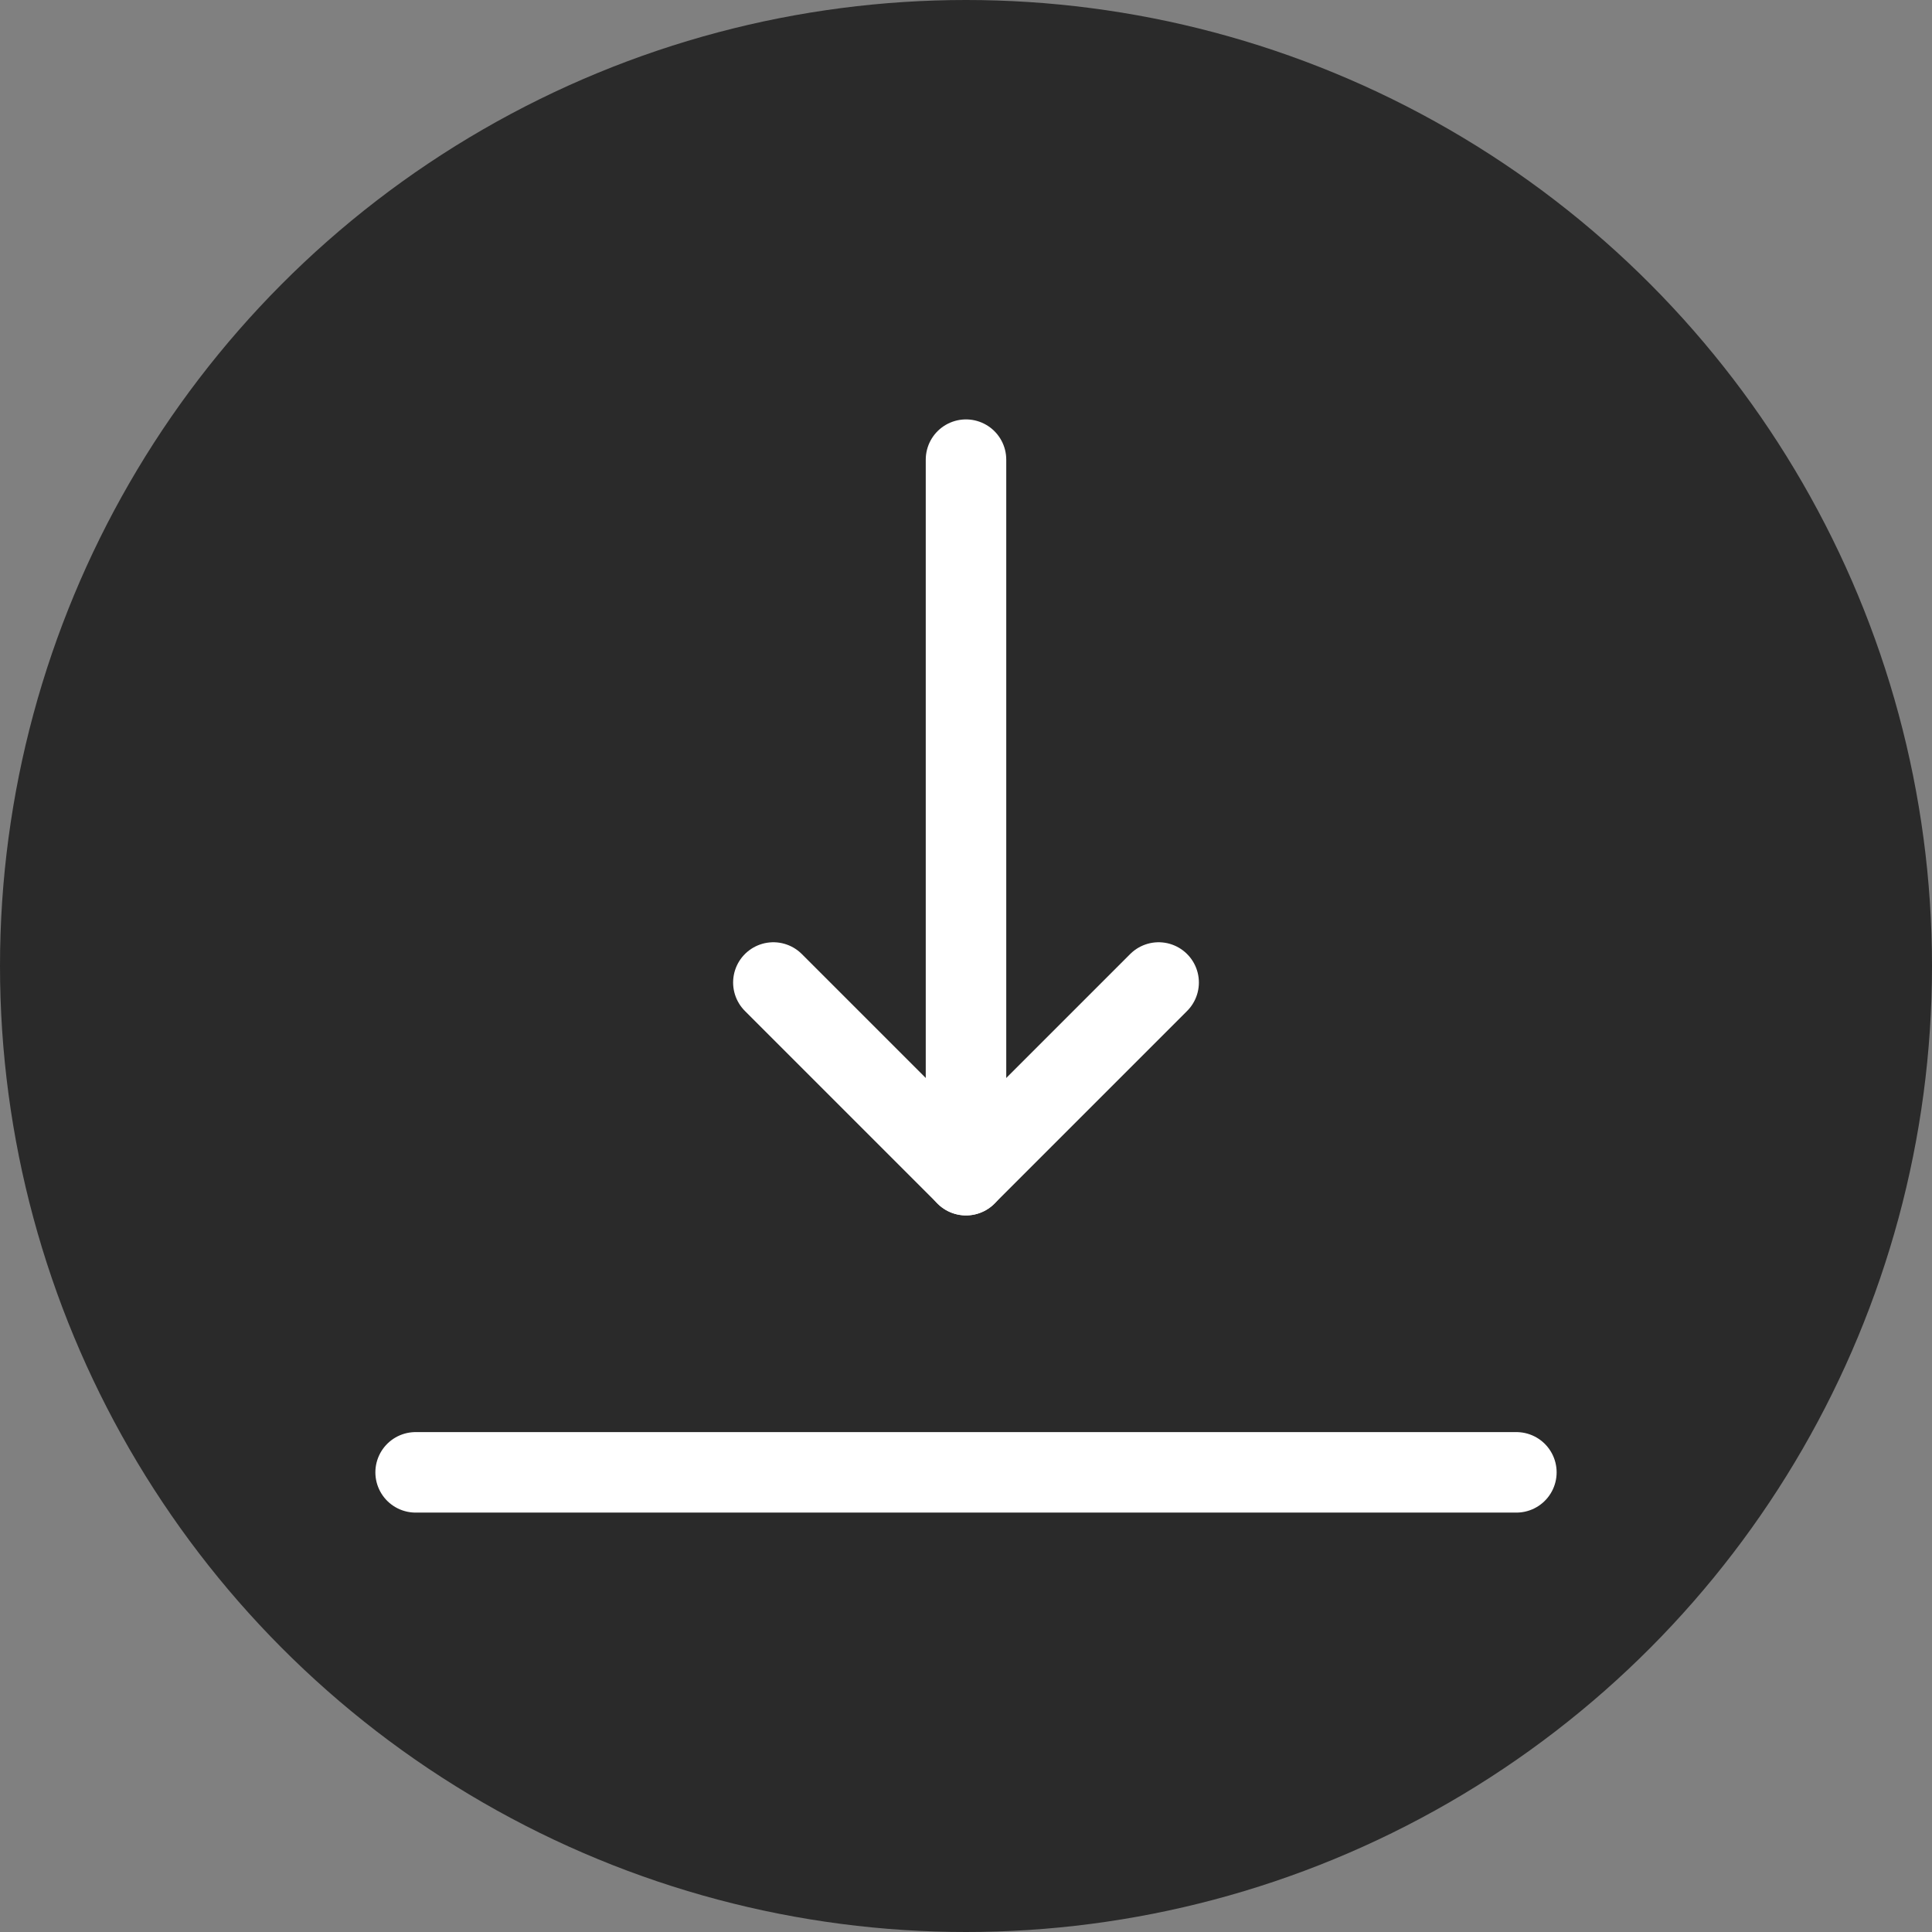 <svg width="48" height="48" viewBox="0 0 48 48" fill="none" xmlns="http://www.w3.org/2000/svg">
<rect x="0" y="0" width="48" height="48" fill="#808080" stroke="none"/>
<g clip-path="url(#clip0_3222_8324)">
<circle cx="24" cy="24" r="24" fill="#2A2A2A"/>
<path d="M24 11.42V29.197" stroke="white" stroke-width="2" stroke-miterlimit="10" stroke-linecap="round" stroke-linejoin="round"/>
<path d="M19.214 24.41L24 29.196L28.786 24.41" stroke="white" stroke-width="2" stroke-miterlimit="10" stroke-linecap="round" stroke-linejoin="round"/>
<path d="M37.674 36.58H10.326" stroke="white" stroke-width="2" stroke-miterlimit="10" stroke-linecap="round" stroke-linejoin="round"/>
</g>
<defs>
<clipPath id="clip0_3222_8324">
<rect width="48" height="48" fill="white"/>
</clipPath>
</defs>
</svg>
